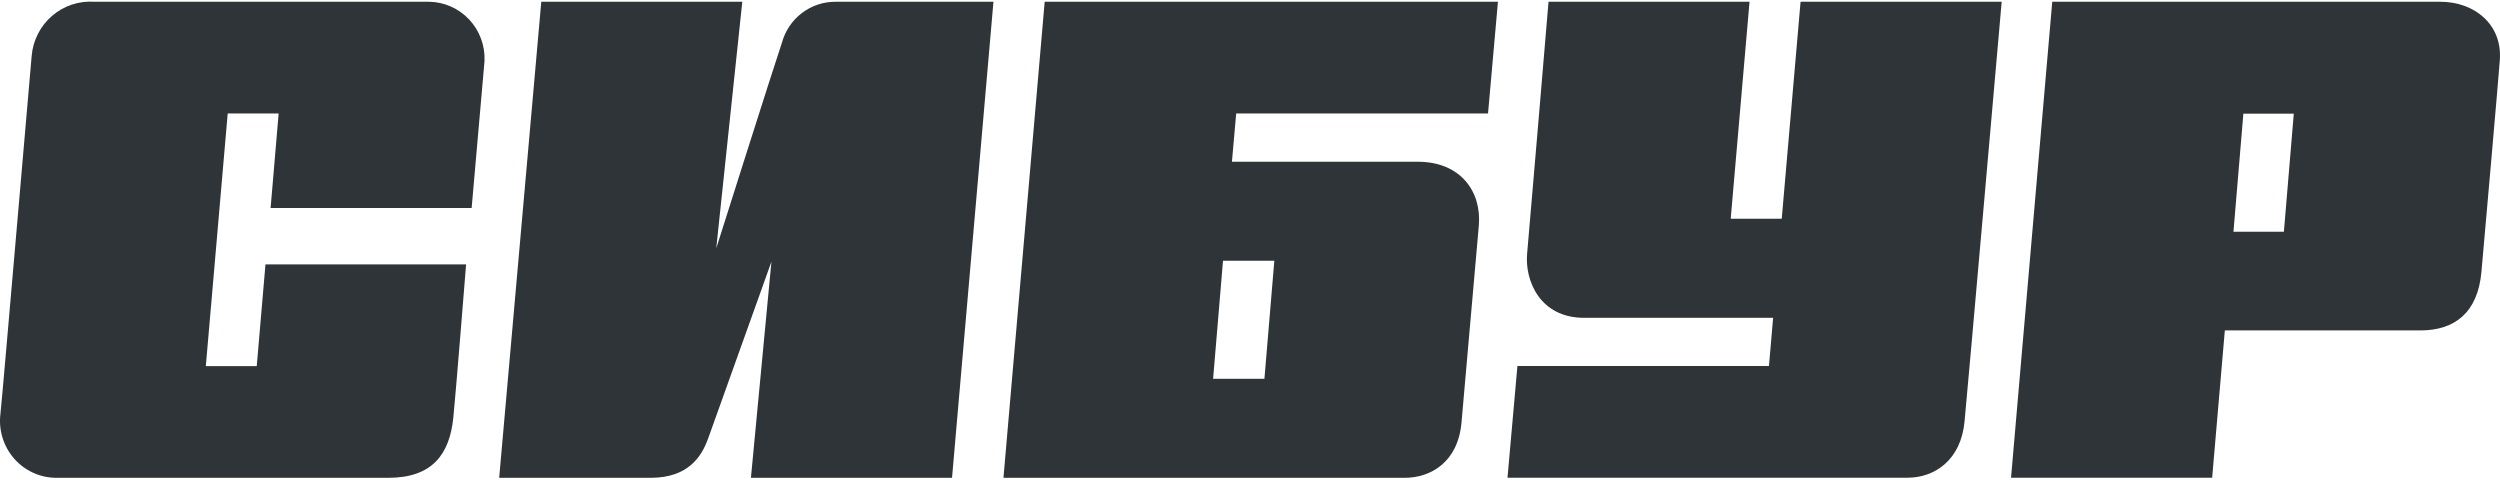 <?xml version="1.0" encoding="UTF-8"?> <svg xmlns="http://www.w3.org/2000/svg" width="221" height="43" viewBox="0 0 221 43" fill="none"><path d="M41.693 18.39C41.693 18.39 42.726 6.563 42.831 5.406C42.862 4.732 42.758 4.06 42.525 3.428C42.293 2.796 41.937 2.218 41.478 1.728C41.02 1.238 40.468 0.846 39.856 0.576C39.245 0.306 38.586 0.163 37.918 0.155H8.342C6.978 0.06 5.632 0.51 4.595 1.408C3.557 2.306 2.912 3.58 2.798 4.955C2.666 6.343 0.223 34.937 0.039 36.581C-0.048 37.281 0.011 37.992 0.214 38.667C0.417 39.343 0.758 39.968 1.216 40.501C1.673 41.035 2.237 41.465 2.87 41.764C3.503 42.063 4.192 42.225 4.891 42.238H34.327C38.224 42.238 39.739 40.152 40.072 36.935C40.274 35.017 41.202 23.375 41.202 23.375H23.467L22.696 32.365H18.195L20.13 10.028H24.632L23.922 18.39H41.693Z" fill="#2F3439"></path><path d="M69.123 3.771C68.492 5.609 63.316 21.953 63.316 21.953L65.619 0.156H47.849L44.127 42.239H57.518C60.881 42.239 62.038 40.312 62.598 38.765C63.264 36.926 68.194 23.137 68.194 23.137L66.382 42.239H84.16L87.821 0.156H73.87C72.795 0.147 71.747 0.497 70.889 1.151C70.03 1.804 69.41 2.725 69.123 3.771Z" fill="#2F3439"></path><path d="M159.17 0.156L157.506 19.336H152.995L154.659 0.156H136.889C136.889 0.156 135.181 20.485 134.997 22.43C134.787 24.772 136.101 28.096 140.042 28.096H156.744L156.376 32.356H134.139L133.263 42.23H168.637C171.037 42.23 173.349 40.647 173.665 37.271C173.884 35.114 176.949 0.156 176.949 0.156H159.17Z" fill="#2F3439"></path><path d="M181.419 0.156L177.776 42.23H195.555L196.676 29.21H213.948C217.004 29.21 219.035 27.636 219.359 24.03C219.49 22.633 220.891 6.679 220.988 5.273C221.199 2.162 218.747 0.156 215.733 0.156H181.419ZM197.438 20.485L198.314 10.046H202.771L201.896 20.485H197.438Z" fill="#2F3439"></path><path d="M108.903 14.298L109.279 10.029H131.542L132.418 0.156H92.35L88.706 42.238H124.185C126.436 42.238 128.88 40.886 129.195 37.368C129.432 34.716 130.526 22.218 130.728 19.946C130.991 16.914 129.09 14.298 125.342 14.298H108.903ZM111.775 33.488H107.239L108.114 23.049H112.651L111.775 33.488Z" fill="#2F3439"></path></svg> 